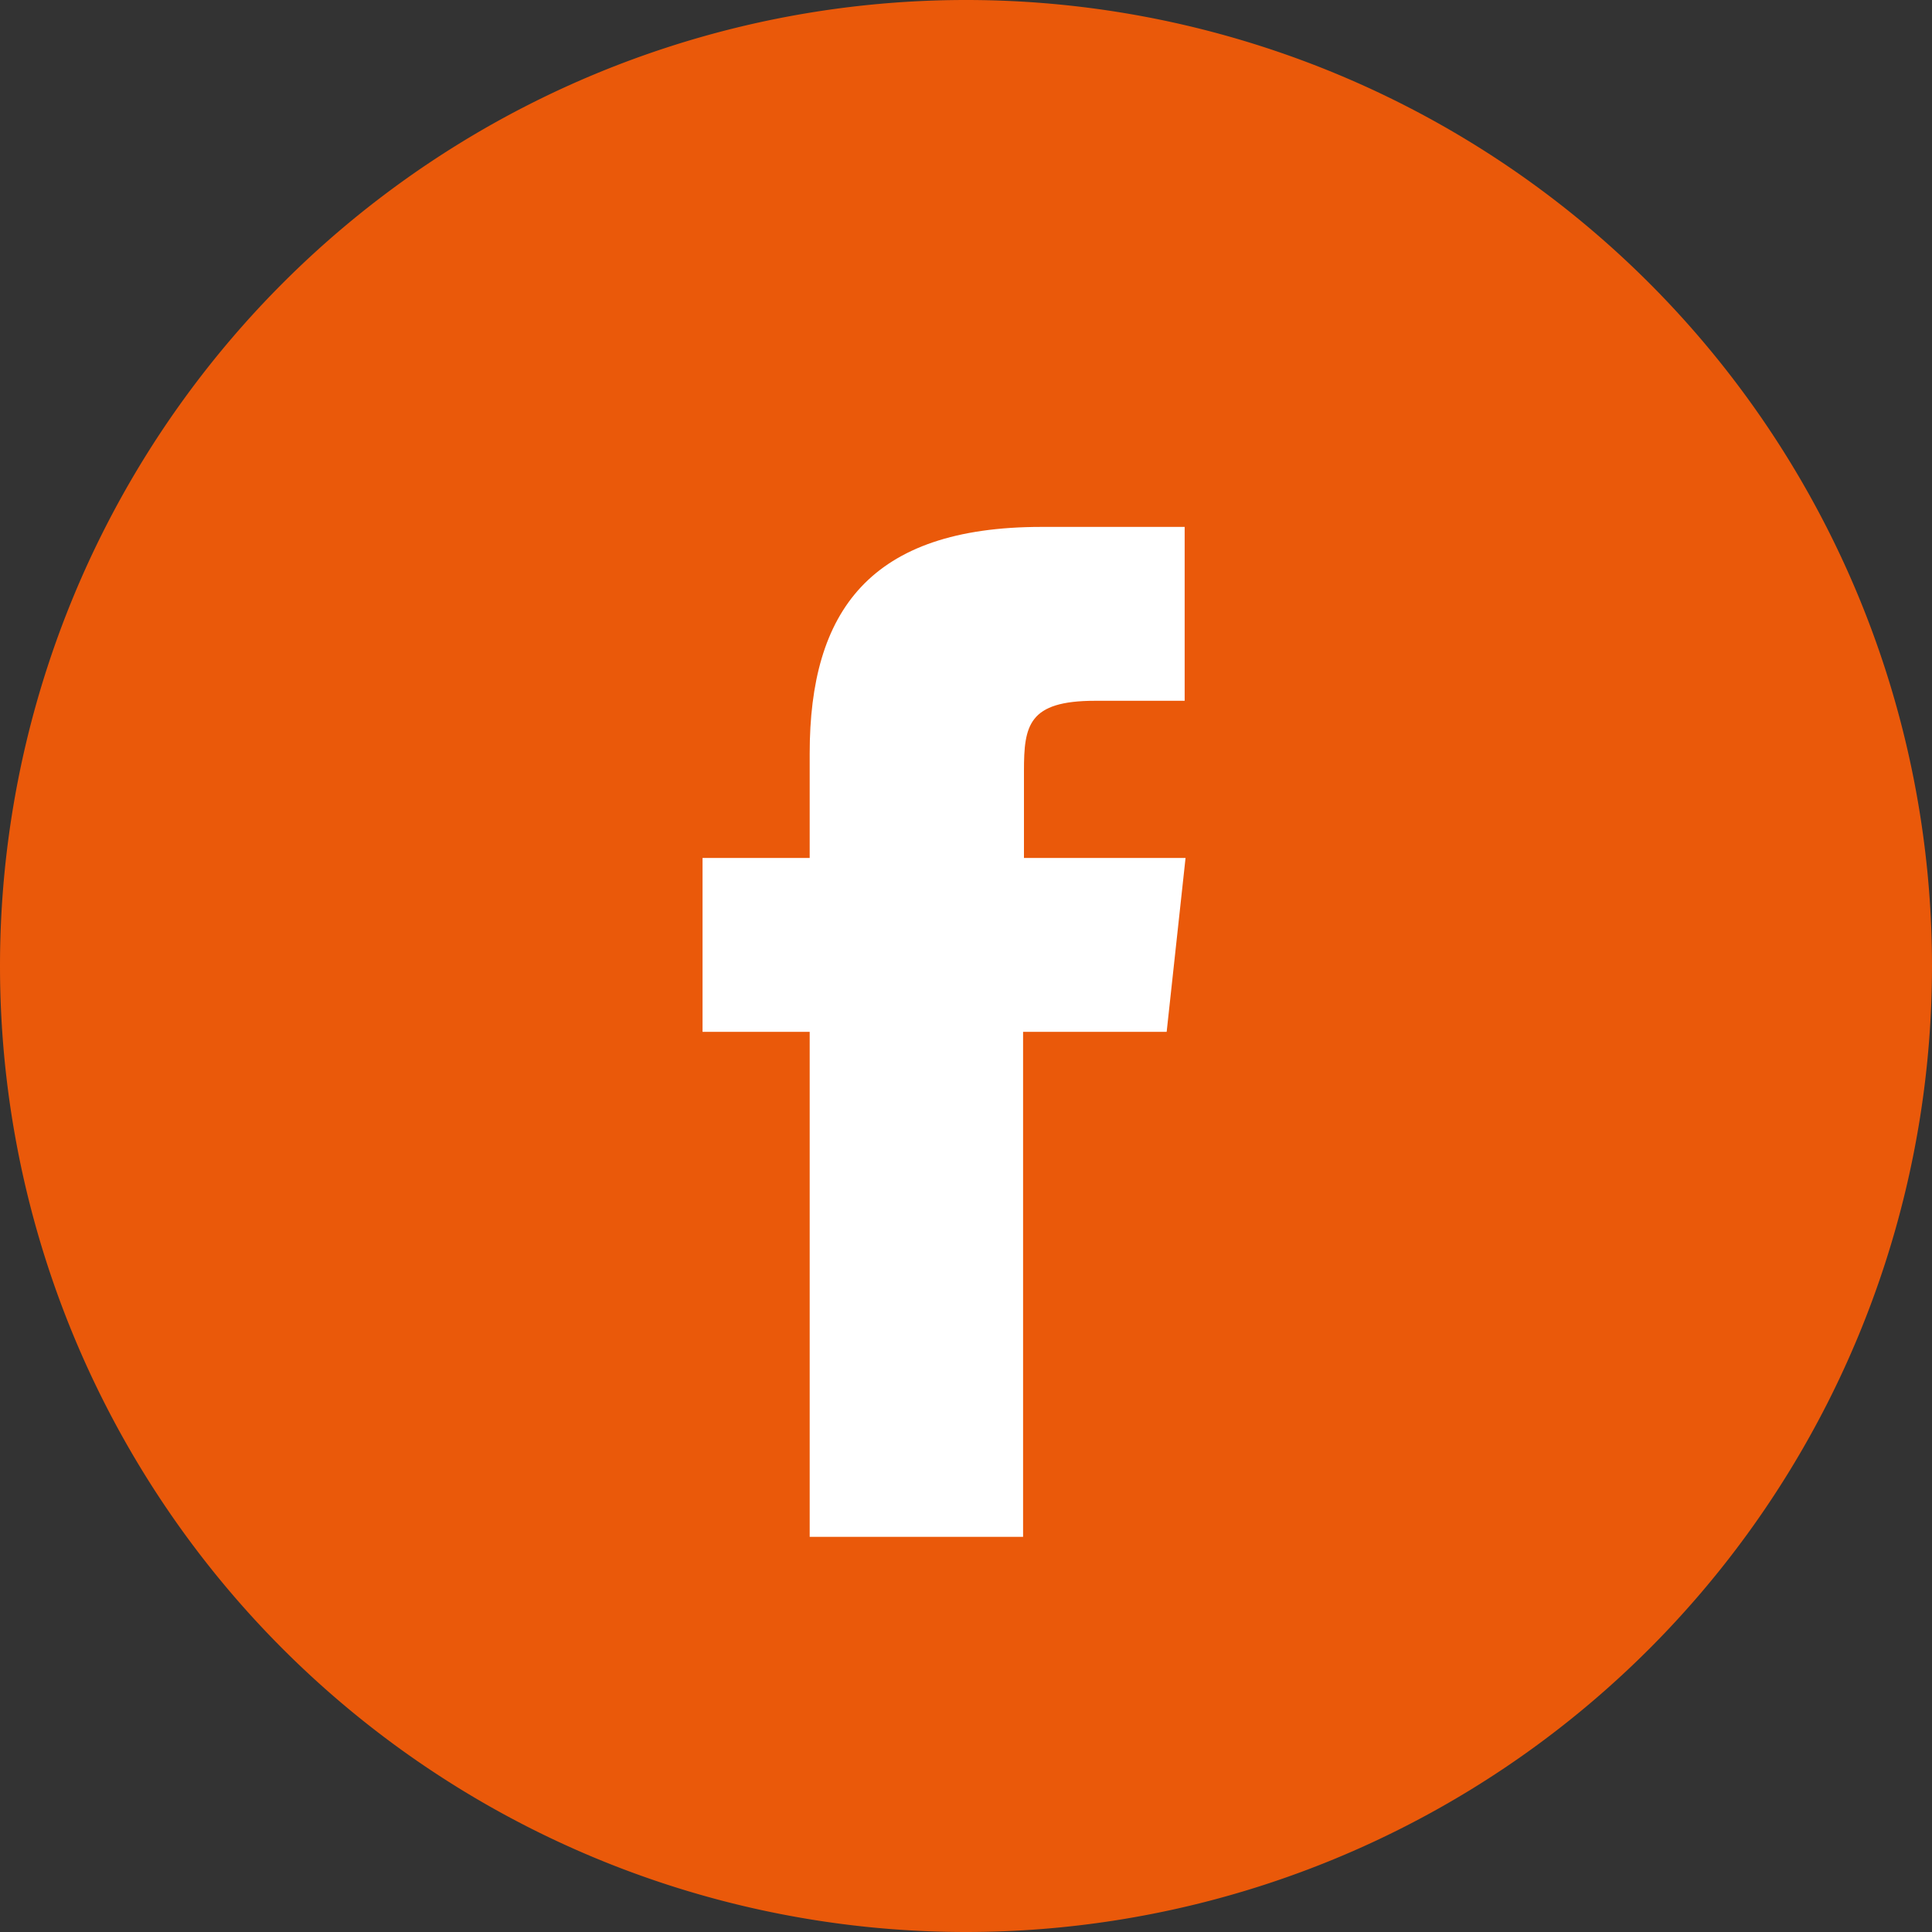 <svg xmlns="http://www.w3.org/2000/svg" xmlns:xlink="http://www.w3.org/1999/xlink" width="44" height="44" viewBox="0 0 44 44"><rect x="0" y="0" width="44" height="44" fill="#333333" stroke="none"/><defs><path id="zgfka" d="M73 2874a22 22 0 1 1 44 0 22 22 0 0 1-44 0z"/><path id="zgfkb" d="M96.31 2887h-4.87v-11.5H89v-3.96h2.44v-2.38c0-3.24 1.37-5.16 5.28-5.16h3.26v3.96h-2.04c-1.52 0-1.62.56-1.62 1.6v1.98H100l-.43 3.96H96.3v11.5z"/></defs><g><g transform="translate(-73 -2852)"><g/><g><use fill="#ea590a" xlink:href="#zgfka"/></g><g><use fill="#fff" xlink:href="#zgfkb"/></g></g></g></svg>